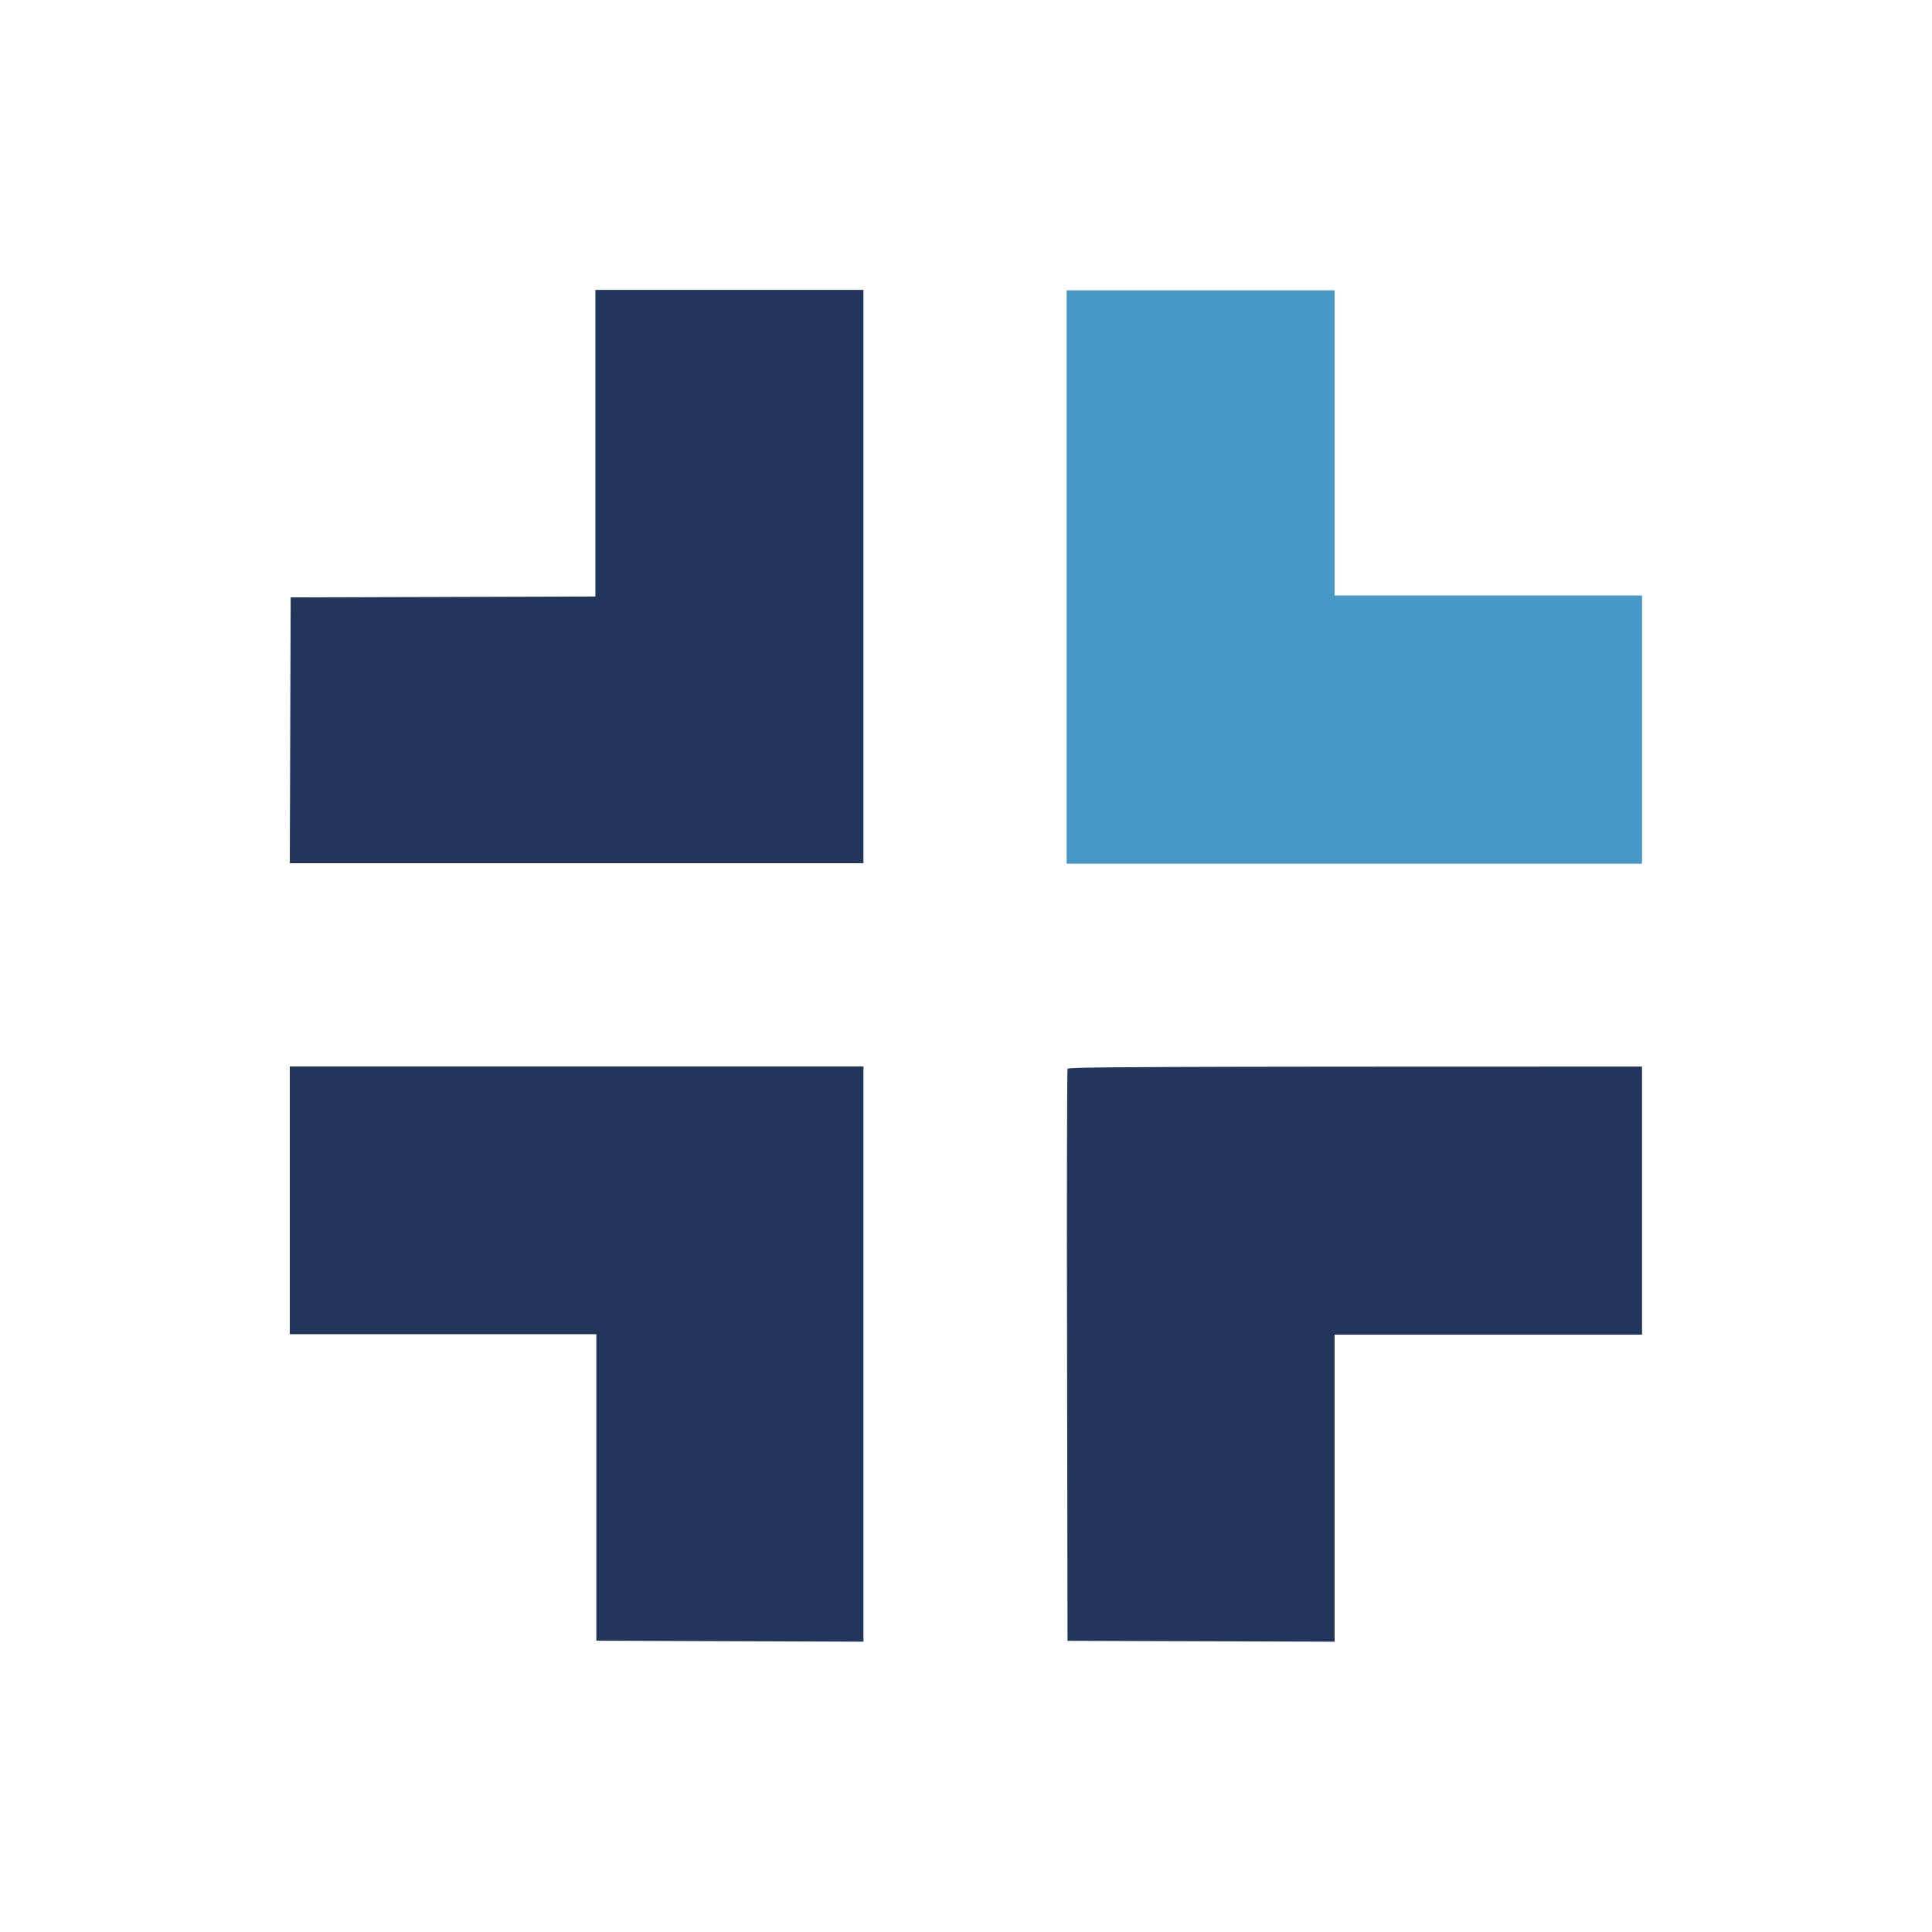 <svg xmlns="http://www.w3.org/2000/svg" width="60" height="60" fill="none"><path fill="#fff" d="M0 0h60v60H0z"/><g fill-rule="evenodd" clip-path="url(#a)" clip-rule="evenodd"><path fill="#22365B" d="m18.49 18.525-9.463.027L9 26.808h17.815V9.003H18.49zM9 41.435h9.52v9.519l8.295.03V33.12H9zm24.153-8.24c-.014.043-.027 4.05-.014 8.914l.014 8.848 8.294.027V41.45h9.548v-8.327c-15.984 0-17.815.014-17.842.07"/><path fill="#4798C6" d="M33.126 9.016h8.32v9.479h9.549v8.327h-17.87z"/></g><defs><clipPath id="a"><path fill="#fff" d="M9 9h42v42H9z"/></clipPath></defs></svg>